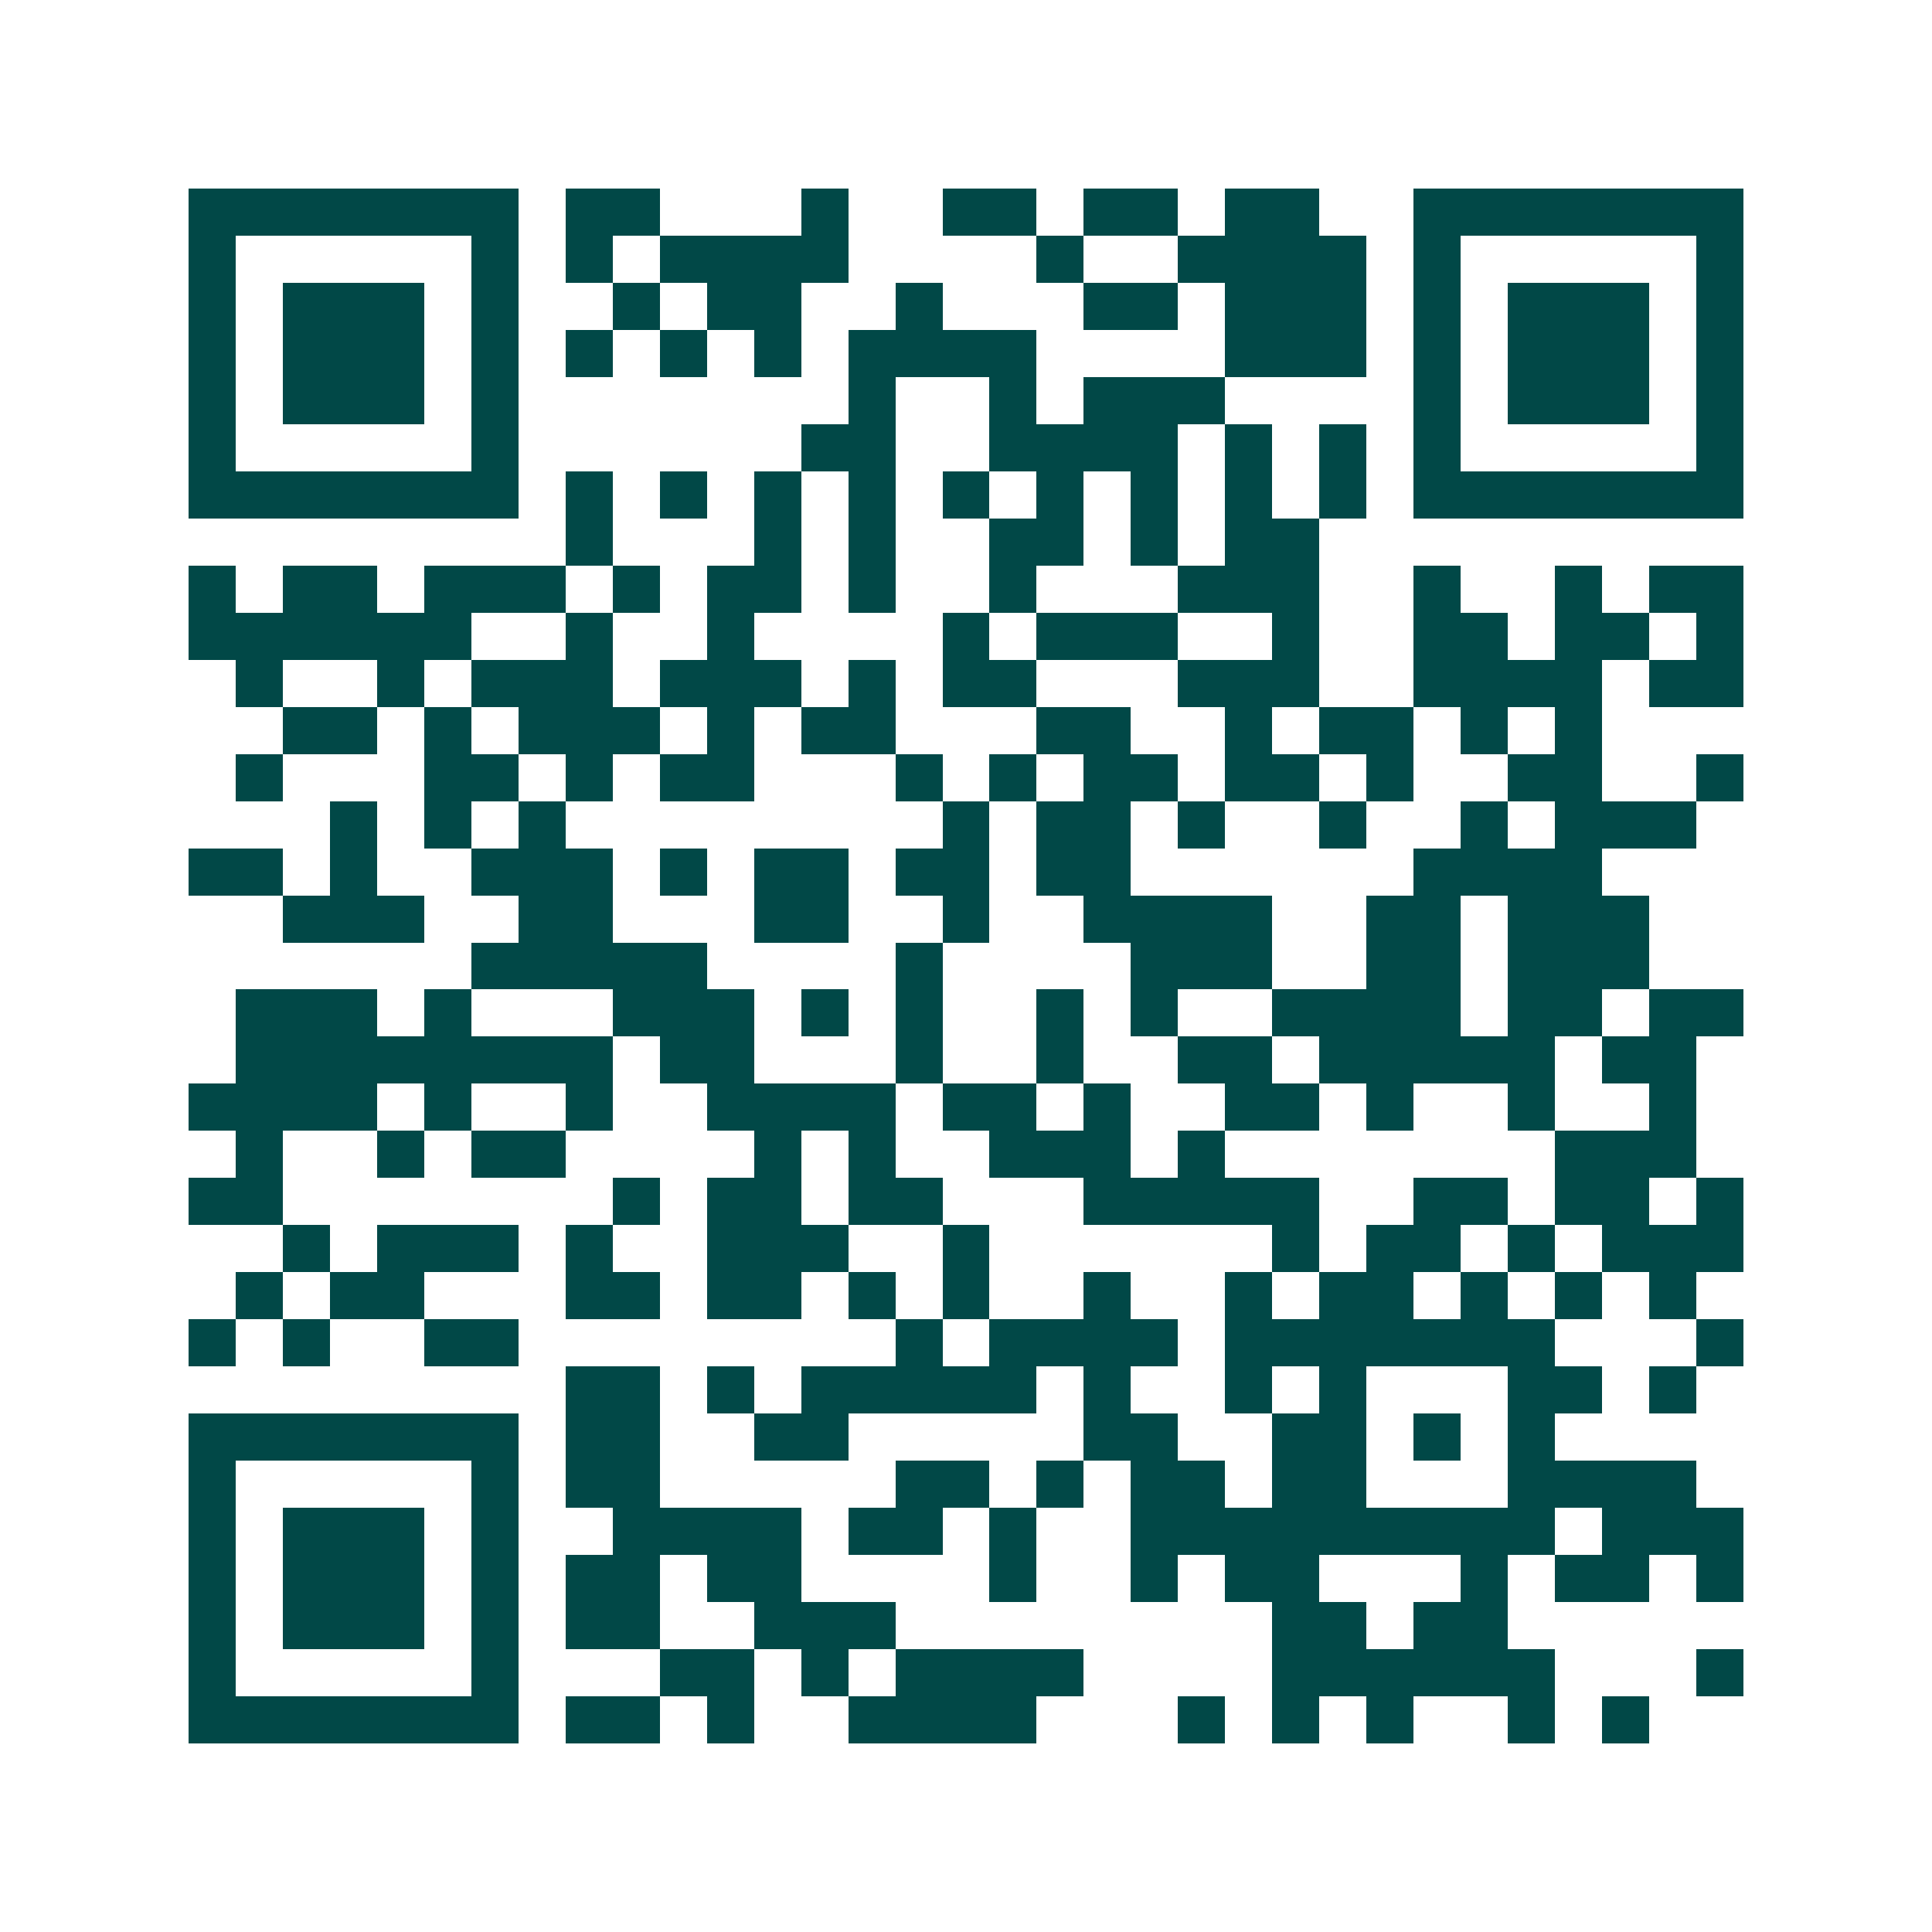 <svg xmlns="http://www.w3.org/2000/svg" width="200" height="200" viewBox="0 0 41 41" shape-rendering="crispEdges"><path fill="#ffffff" d="M0 0h41v41H0z"/><path stroke="#014847" d="M4 4.5h7m1 0h2m3 0h1m2 0h2m1 0h2m1 0h2m2 0h7M4 5.5h1m5 0h1m1 0h1m1 0h4m4 0h1m2 0h4m1 0h1m5 0h1M4 6.5h1m1 0h3m1 0h1m2 0h1m1 0h2m2 0h1m3 0h2m1 0h3m1 0h1m1 0h3m1 0h1M4 7.5h1m1 0h3m1 0h1m1 0h1m1 0h1m1 0h1m1 0h4m4 0h3m1 0h1m1 0h3m1 0h1M4 8.5h1m1 0h3m1 0h1m7 0h1m2 0h1m1 0h3m4 0h1m1 0h3m1 0h1M4 9.5h1m5 0h1m6 0h2m2 0h4m1 0h1m1 0h1m1 0h1m5 0h1M4 10.5h7m1 0h1m1 0h1m1 0h1m1 0h1m1 0h1m1 0h1m1 0h1m1 0h1m1 0h1m1 0h7M12 11.5h1m3 0h1m1 0h1m2 0h2m1 0h1m1 0h2M4 12.5h1m1 0h2m1 0h3m1 0h1m1 0h2m1 0h1m2 0h1m3 0h3m2 0h1m2 0h1m1 0h2M4 13.5h6m2 0h1m2 0h1m4 0h1m1 0h3m2 0h1m2 0h2m1 0h2m1 0h1M5 14.5h1m2 0h1m1 0h3m1 0h3m1 0h1m1 0h2m3 0h3m2 0h4m1 0h2M6 15.5h2m1 0h1m1 0h3m1 0h1m1 0h2m3 0h2m2 0h1m1 0h2m1 0h1m1 0h1M5 16.5h1m3 0h2m1 0h1m1 0h2m3 0h1m1 0h1m1 0h2m1 0h2m1 0h1m2 0h2m2 0h1M7 17.5h1m1 0h1m1 0h1m8 0h1m1 0h2m1 0h1m2 0h1m2 0h1m1 0h3M4 18.5h2m1 0h1m2 0h3m1 0h1m1 0h2m1 0h2m1 0h2m6 0h4M6 19.5h3m2 0h2m3 0h2m2 0h1m2 0h4m2 0h2m1 0h3M10 20.5h5m4 0h1m4 0h3m2 0h2m1 0h3M5 21.5h3m1 0h1m3 0h3m1 0h1m1 0h1m2 0h1m1 0h1m2 0h4m1 0h2m1 0h2M5 22.5h8m1 0h2m3 0h1m2 0h1m2 0h2m1 0h5m1 0h2M4 23.5h4m1 0h1m2 0h1m2 0h4m1 0h2m1 0h1m2 0h2m1 0h1m2 0h1m2 0h1M5 24.5h1m2 0h1m1 0h2m4 0h1m1 0h1m2 0h3m1 0h1m7 0h3M4 25.5h2m7 0h1m1 0h2m1 0h2m3 0h5m2 0h2m1 0h2m1 0h1M6 26.5h1m1 0h3m1 0h1m2 0h3m2 0h1m6 0h1m1 0h2m1 0h1m1 0h3M5 27.5h1m1 0h2m3 0h2m1 0h2m1 0h1m1 0h1m2 0h1m2 0h1m1 0h2m1 0h1m1 0h1m1 0h1M4 28.5h1m1 0h1m2 0h2m8 0h1m1 0h4m1 0h7m3 0h1M12 29.5h2m1 0h1m1 0h5m1 0h1m2 0h1m1 0h1m3 0h2m1 0h1M4 30.5h7m1 0h2m2 0h2m5 0h2m2 0h2m1 0h1m1 0h1M4 31.5h1m5 0h1m1 0h2m5 0h2m1 0h1m1 0h2m1 0h2m3 0h4M4 32.5h1m1 0h3m1 0h1m2 0h4m1 0h2m1 0h1m2 0h9m1 0h3M4 33.5h1m1 0h3m1 0h1m1 0h2m1 0h2m4 0h1m2 0h1m1 0h2m3 0h1m1 0h2m1 0h1M4 34.5h1m1 0h3m1 0h1m1 0h2m2 0h3m8 0h2m1 0h2M4 35.5h1m5 0h1m3 0h2m1 0h1m1 0h4m4 0h6m3 0h1M4 36.5h7m1 0h2m1 0h1m2 0h4m3 0h1m1 0h1m1 0h1m2 0h1m1 0h1"/></svg>
